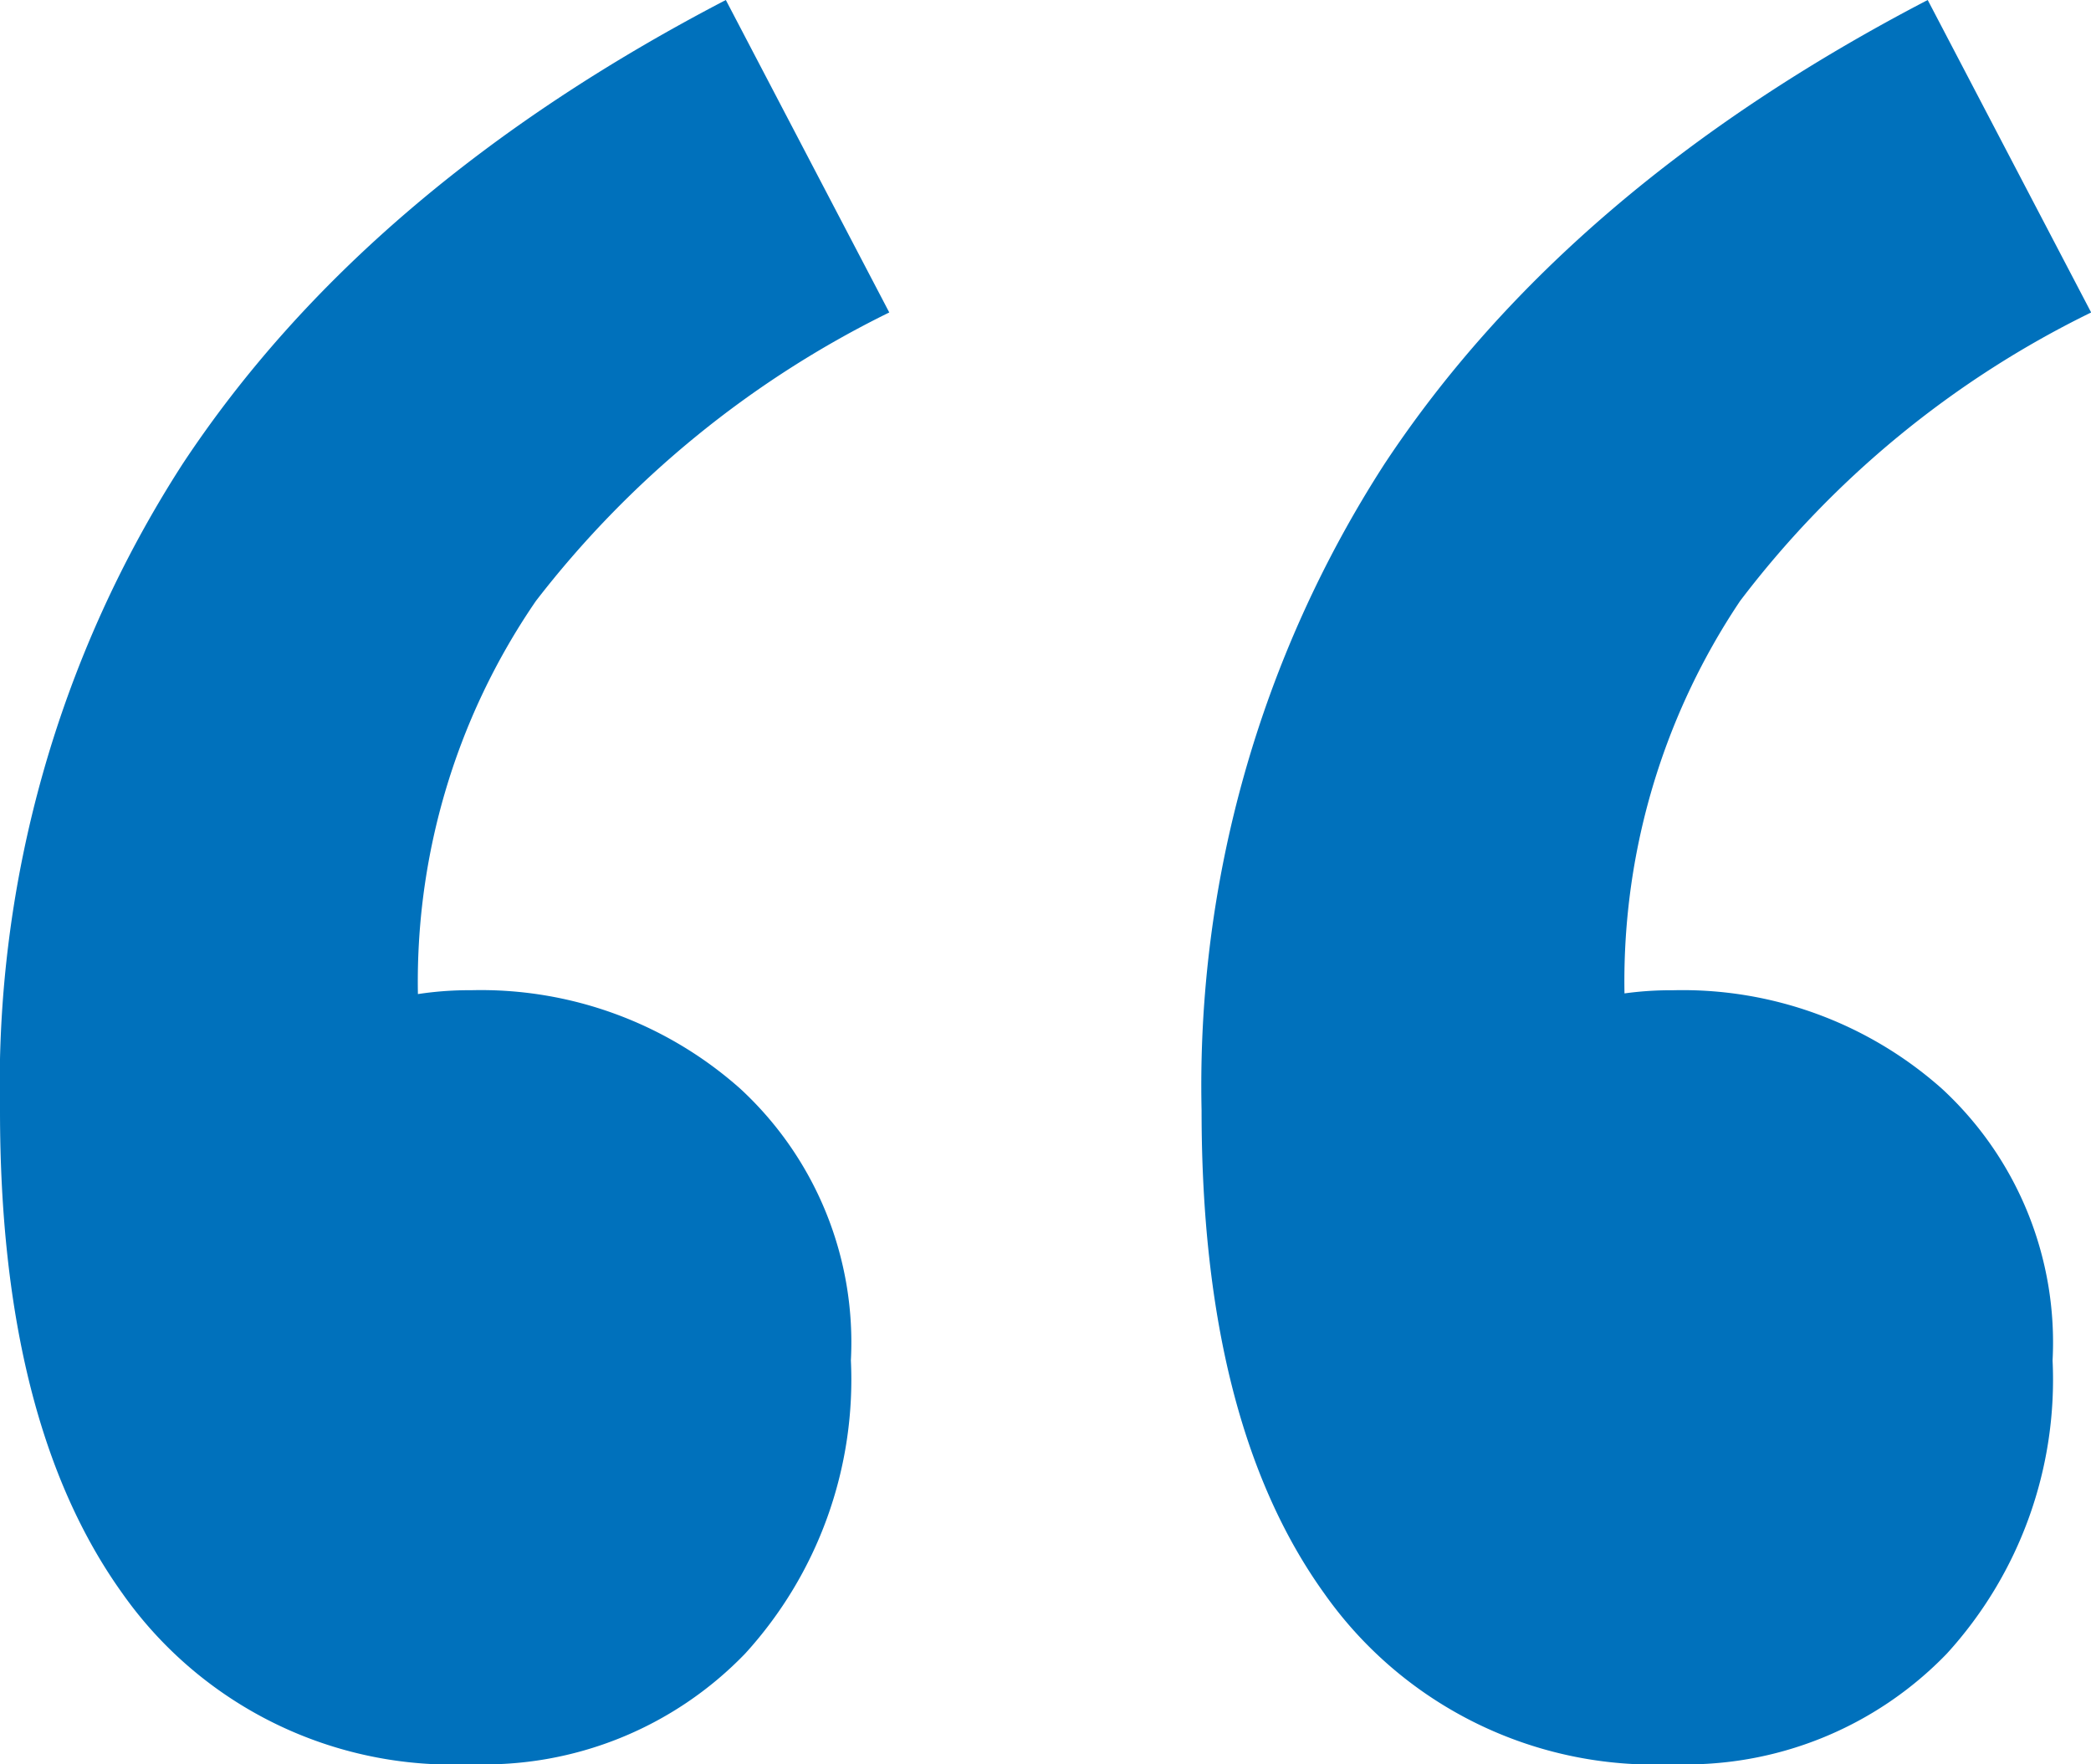 <svg xmlns="http://www.w3.org/2000/svg" width="56" height="47.246" viewBox="0 0 56 47.246">
  <path id="issue-02-quotation" d="M16.336.506A10.807,10.807,0,0,1,7-4.064Q3.72-8.634,3.72-17A30.678,30.678,0,0,1,8.612-34.317q4.892-7.4,14.547-12.423l4.377,8.368a26.924,26.924,0,0,0-9.462,7.724A18.012,18.012,0,0,0,14.92-19.834l.9,11.844L9-17.131a15.485,15.485,0,0,1,3.476-2.253,9.059,9.059,0,0,1,3.862-.837,10.451,10.451,0,0,1,7.209,2.639,9.243,9.243,0,0,1,2.961,7.274,10.887,10.887,0,0,1-2.832,7.853A9.7,9.7,0,0,1,16.336.506Zm32.184,0a10.807,10.807,0,0,1-9.333-4.57Q35.9-8.634,35.9-17A30.678,30.678,0,0,1,40.8-34.317q4.892-7.4,14.547-12.423l4.377,8.368a26.271,26.271,0,0,0-9.4,7.724,18.281,18.281,0,0,0-3.09,10.814l.772,11.844-6.823-9.14a15.485,15.485,0,0,1,3.476-2.253,9.059,9.059,0,0,1,3.862-.837,10.451,10.451,0,0,1,7.209,2.639,9.243,9.243,0,0,1,2.961,7.274,10.887,10.887,0,0,1-2.832,7.853A9.7,9.7,0,0,1,48.52.506Z" transform="translate(-3.72 46.74)" fill="#0071bc"/>
</svg>

